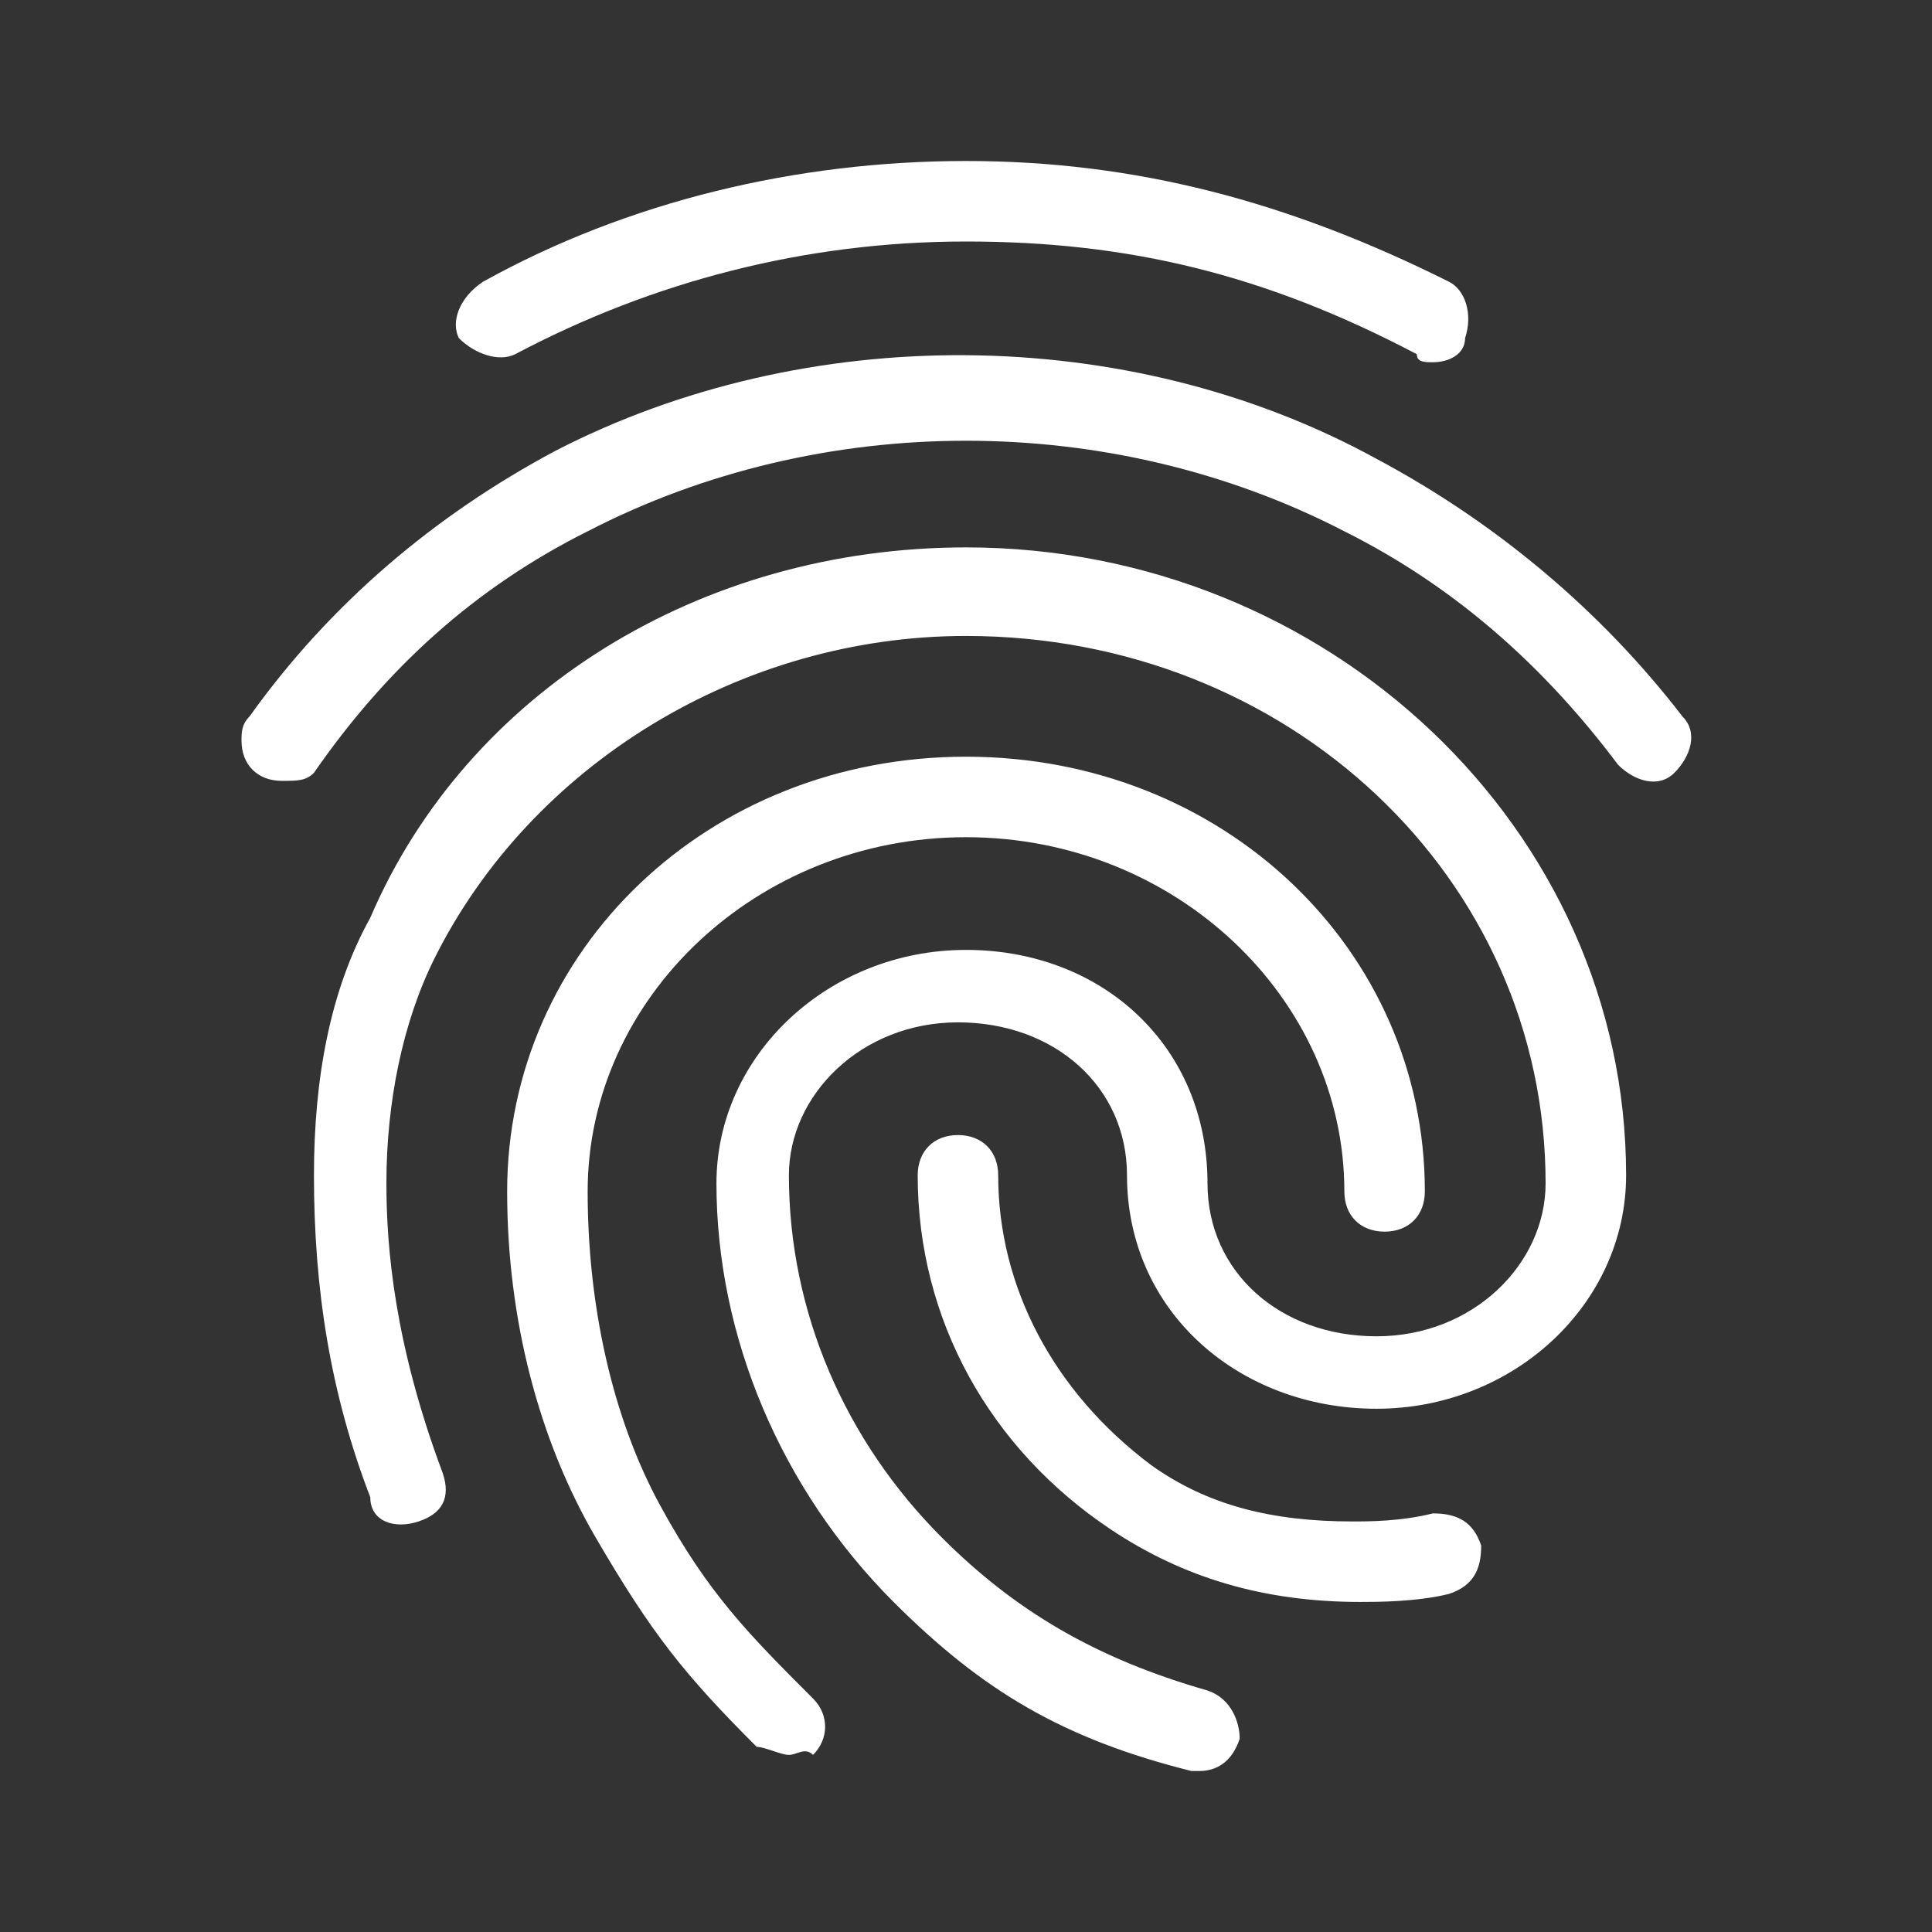 <?xml version="1.0" encoding="UTF-8"?> <!-- Generator: Adobe Illustrator 27.0.0, SVG Export Plug-In . SVG Version: 6.00 Build 0) --> <svg xmlns="http://www.w3.org/2000/svg" xmlns:xlink="http://www.w3.org/1999/xlink" id="fingerprint" x="0px" y="0px" viewBox="0 0 24 24" style="enable-background:new 0 0 24 24;" xml:space="preserve"><rect x="0" y="0" width="24" height="24" fill="#333333" stroke="none"/> <style type="text/css"> .st0{fill:none;} .st1{fill:#FFFFFF;} </style> <path class="st0" d="M0,0h24v24H0V0z"></path> <path class="st1" d="M17.8,4.5c-0.1,0-0.2,0-0.2-0.1C15.7,3.4,14,3,12,3c-2,0-3.9,0.5-5.6,1.4c-0.2,0.1-0.5,0-0.7-0.2 C5.6,4,5.7,3.7,6,3.5C7.8,2.5,9.9,2,12,2c2.1,0,4,0.5,6,1.5c0.2,0.1,0.3,0.4,0.2,0.7C18.2,4.4,18,4.5,17.8,4.5z M3.5,9.7 C3.2,9.7,3,9.5,3,9.2C3,9.1,3,9,3.1,8.9c1-1.4,2.3-2.5,3.8-3.3C10,4,14,4,17.1,5.7c1.5,0.8,2.8,1.9,3.8,3.2c0.2,0.2,0.1,0.5-0.1,0.7 c0,0,0,0,0,0c-0.2,0.2-0.5,0.1-0.7-0.1c-0.9-1.2-2-2.2-3.4-2.9c-2.9-1.5-6.5-1.5-9.4,0c-1.4,0.7-2.5,1.7-3.4,3 C3.8,9.7,3.7,9.7,3.5,9.7z M9.8,21.8c-0.1,0-0.3-0.1-0.4-0.1c-0.9-0.9-1.3-1.4-2-2.6c-0.7-1.2-1.1-2.7-1.1-4.3c0-3,2.5-5.4,5.7-5.4 s5.7,2.4,5.7,5.4c0,0.3-0.2,0.5-0.5,0.5s-0.5-0.2-0.5-0.5c0-2.4-2.1-4.4-4.7-4.4s-4.7,2-4.7,4.4c0,1.4,0.3,2.8,0.9,3.9 c0.6,1.1,1.1,1.6,1.9,2.4c0.2,0.2,0.2,0.5,0,0.7C10,21.7,9.9,21.8,9.8,21.8z M16.9,19.9c-1.2,0-2.2-0.3-3.1-0.9 c-1.5-1-2.4-2.6-2.4-4.4c0-0.3,0.2-0.5,0.5-0.5s0.5,0.2,0.5,0.5c0,1.4,0.7,2.7,1.9,3.6c0.7,0.5,1.5,0.7,2.5,0.7c0.2,0,0.6,0,1-0.1 c0.3,0,0.5,0.1,0.6,0.4c0,0.3-0.1,0.5-0.4,0.6C17.6,19.9,17.1,19.9,16.9,19.9z M14.9,22c0,0-0.1,0-0.1,0c-1.6-0.4-2.6-1-3.7-2.1 c-1.4-1.4-2.2-3.3-2.2-5.2c0-1.6,1.4-2.9,3.1-2.9S15,13,15,14.7c0,1.1,0.9,1.9,2.1,1.9s2.1-0.9,2.1-1.9c0-3.8-3.2-6.8-7.2-6.8 c-2.8,0-5.4,1.6-6.6,4c-0.4,0.8-0.6,1.8-0.6,2.8c0,0.8,0.1,2,0.7,3.6c0.1,0.3,0,0.5-0.3,0.6c-0.3,0.1-0.6,0-0.6-0.3 c-0.5-1.3-0.7-2.6-0.7-4c0-1.2,0.2-2.3,0.7-3.2C5.8,8.6,8.7,6.8,12,6.8c4.5,0,8.2,3.5,8.2,7.8c0,1.6-1.4,2.9-3.1,2.9 S14,16.3,14,14.6c0-1.1-0.9-1.9-2.1-1.9s-2.1,0.9-2.1,1.9c0,1.7,0.7,3.3,1.9,4.5c0.9,0.9,1.9,1.5,3.3,1.9c0.3,0.1,0.4,0.4,0.4,0.6 C15.3,21.9,15.1,22,14.9,22z"></path> </svg> 